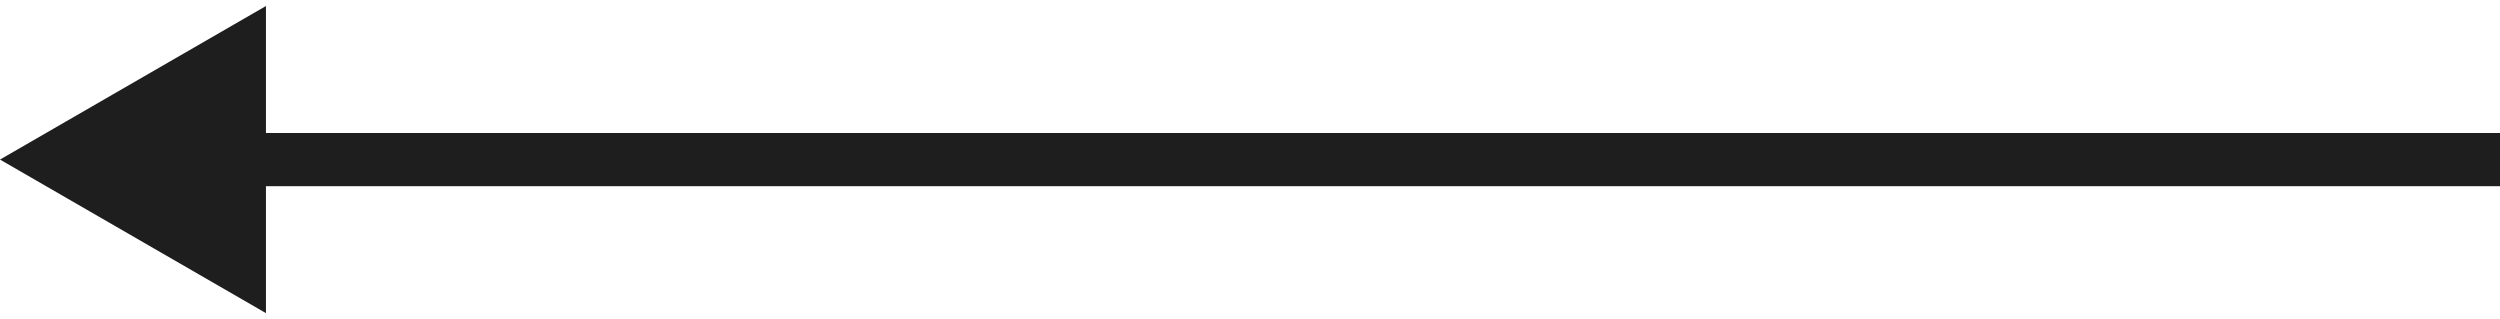 <?xml version="1.0" encoding="UTF-8"?> <svg xmlns="http://www.w3.org/2000/svg" width="47" height="6" viewBox="0 0 47 6" fill="none"> <path d="M0 3L5 5.887V0.113L0 3ZM4.5 3.5H47V2.5H4.5V3.5Z" fill="#1E1E1E"></path> </svg> 